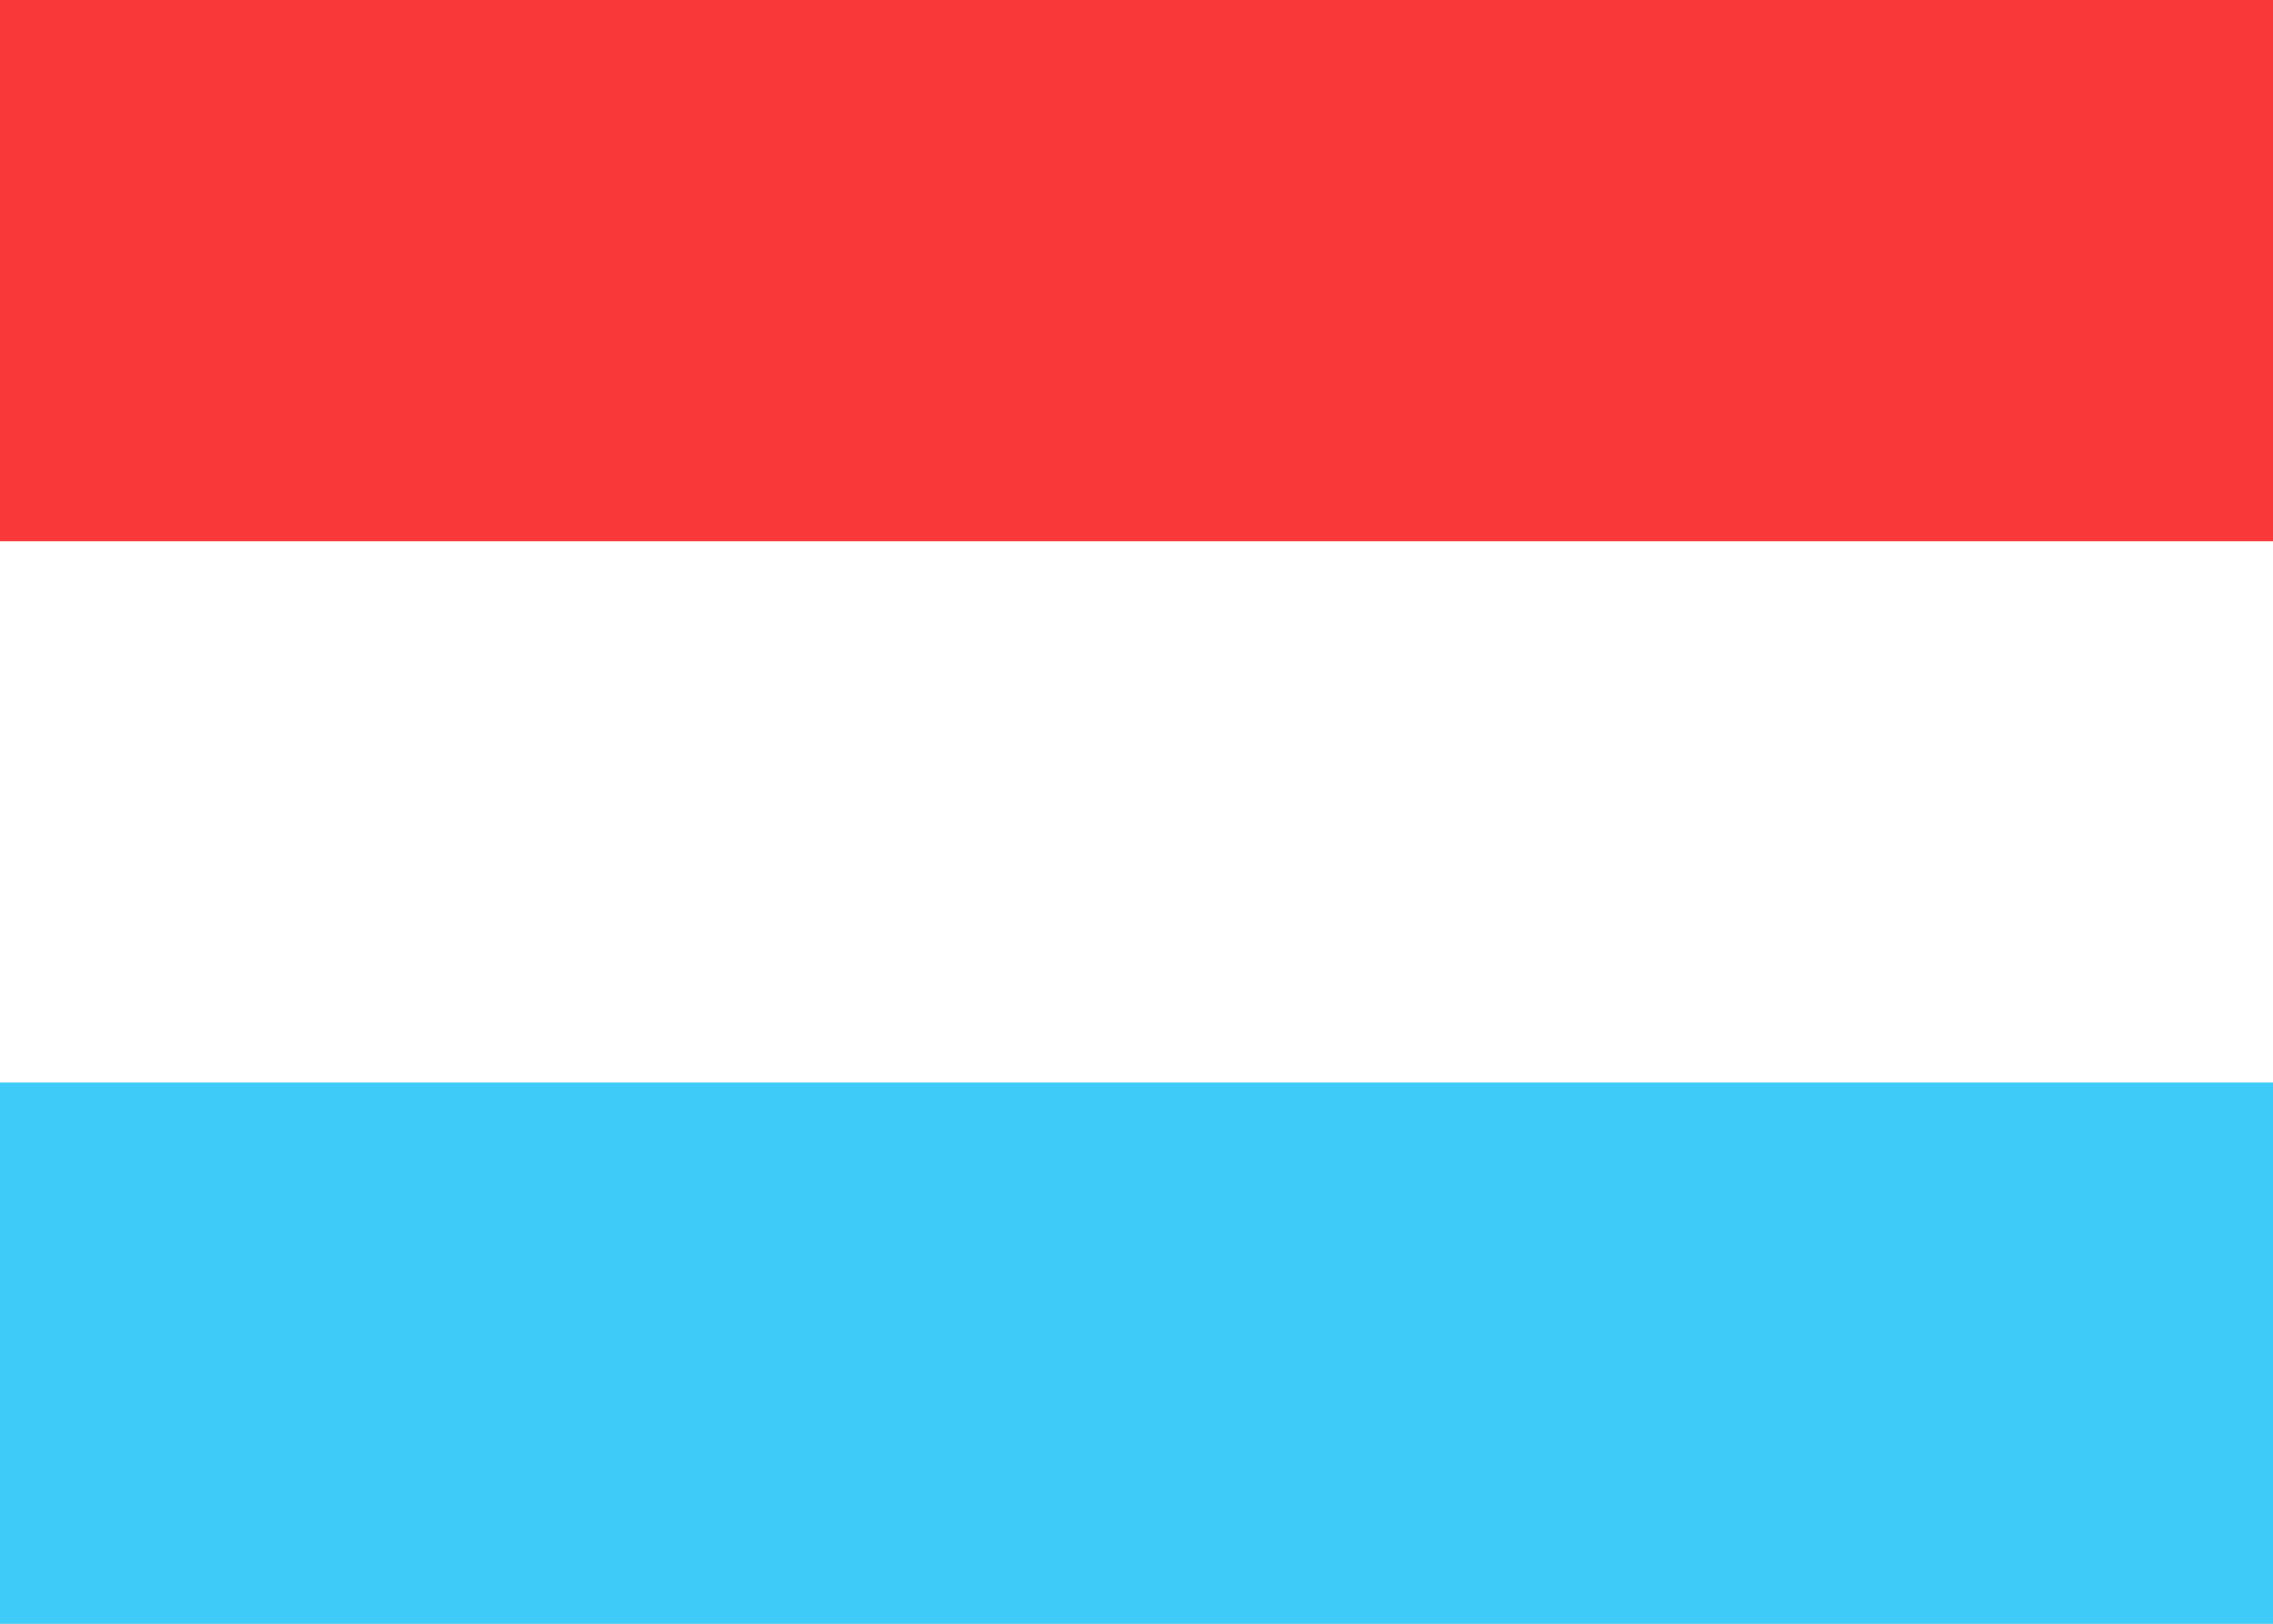 <svg xmlns="http://www.w3.org/2000/svg" width="21" height="15" fill="none"><rect width="100%" height="100%" fill="#333333" stroke="none"/><g clip-path="url(#a)"><path fill="#fff" d="M0 0h21v15H0z"/><path fill="#3ECBF8" fill-rule="evenodd" d="M0 10h21v5H0z" clip-rule="evenodd"/><path fill="#F93939" fill-rule="evenodd" d="M0 0h21v5H0z" clip-rule="evenodd"/></g><defs><clipPath id="a"><path fill="#fff" d="M0 0h21v15H0z"/></clipPath></defs></svg>